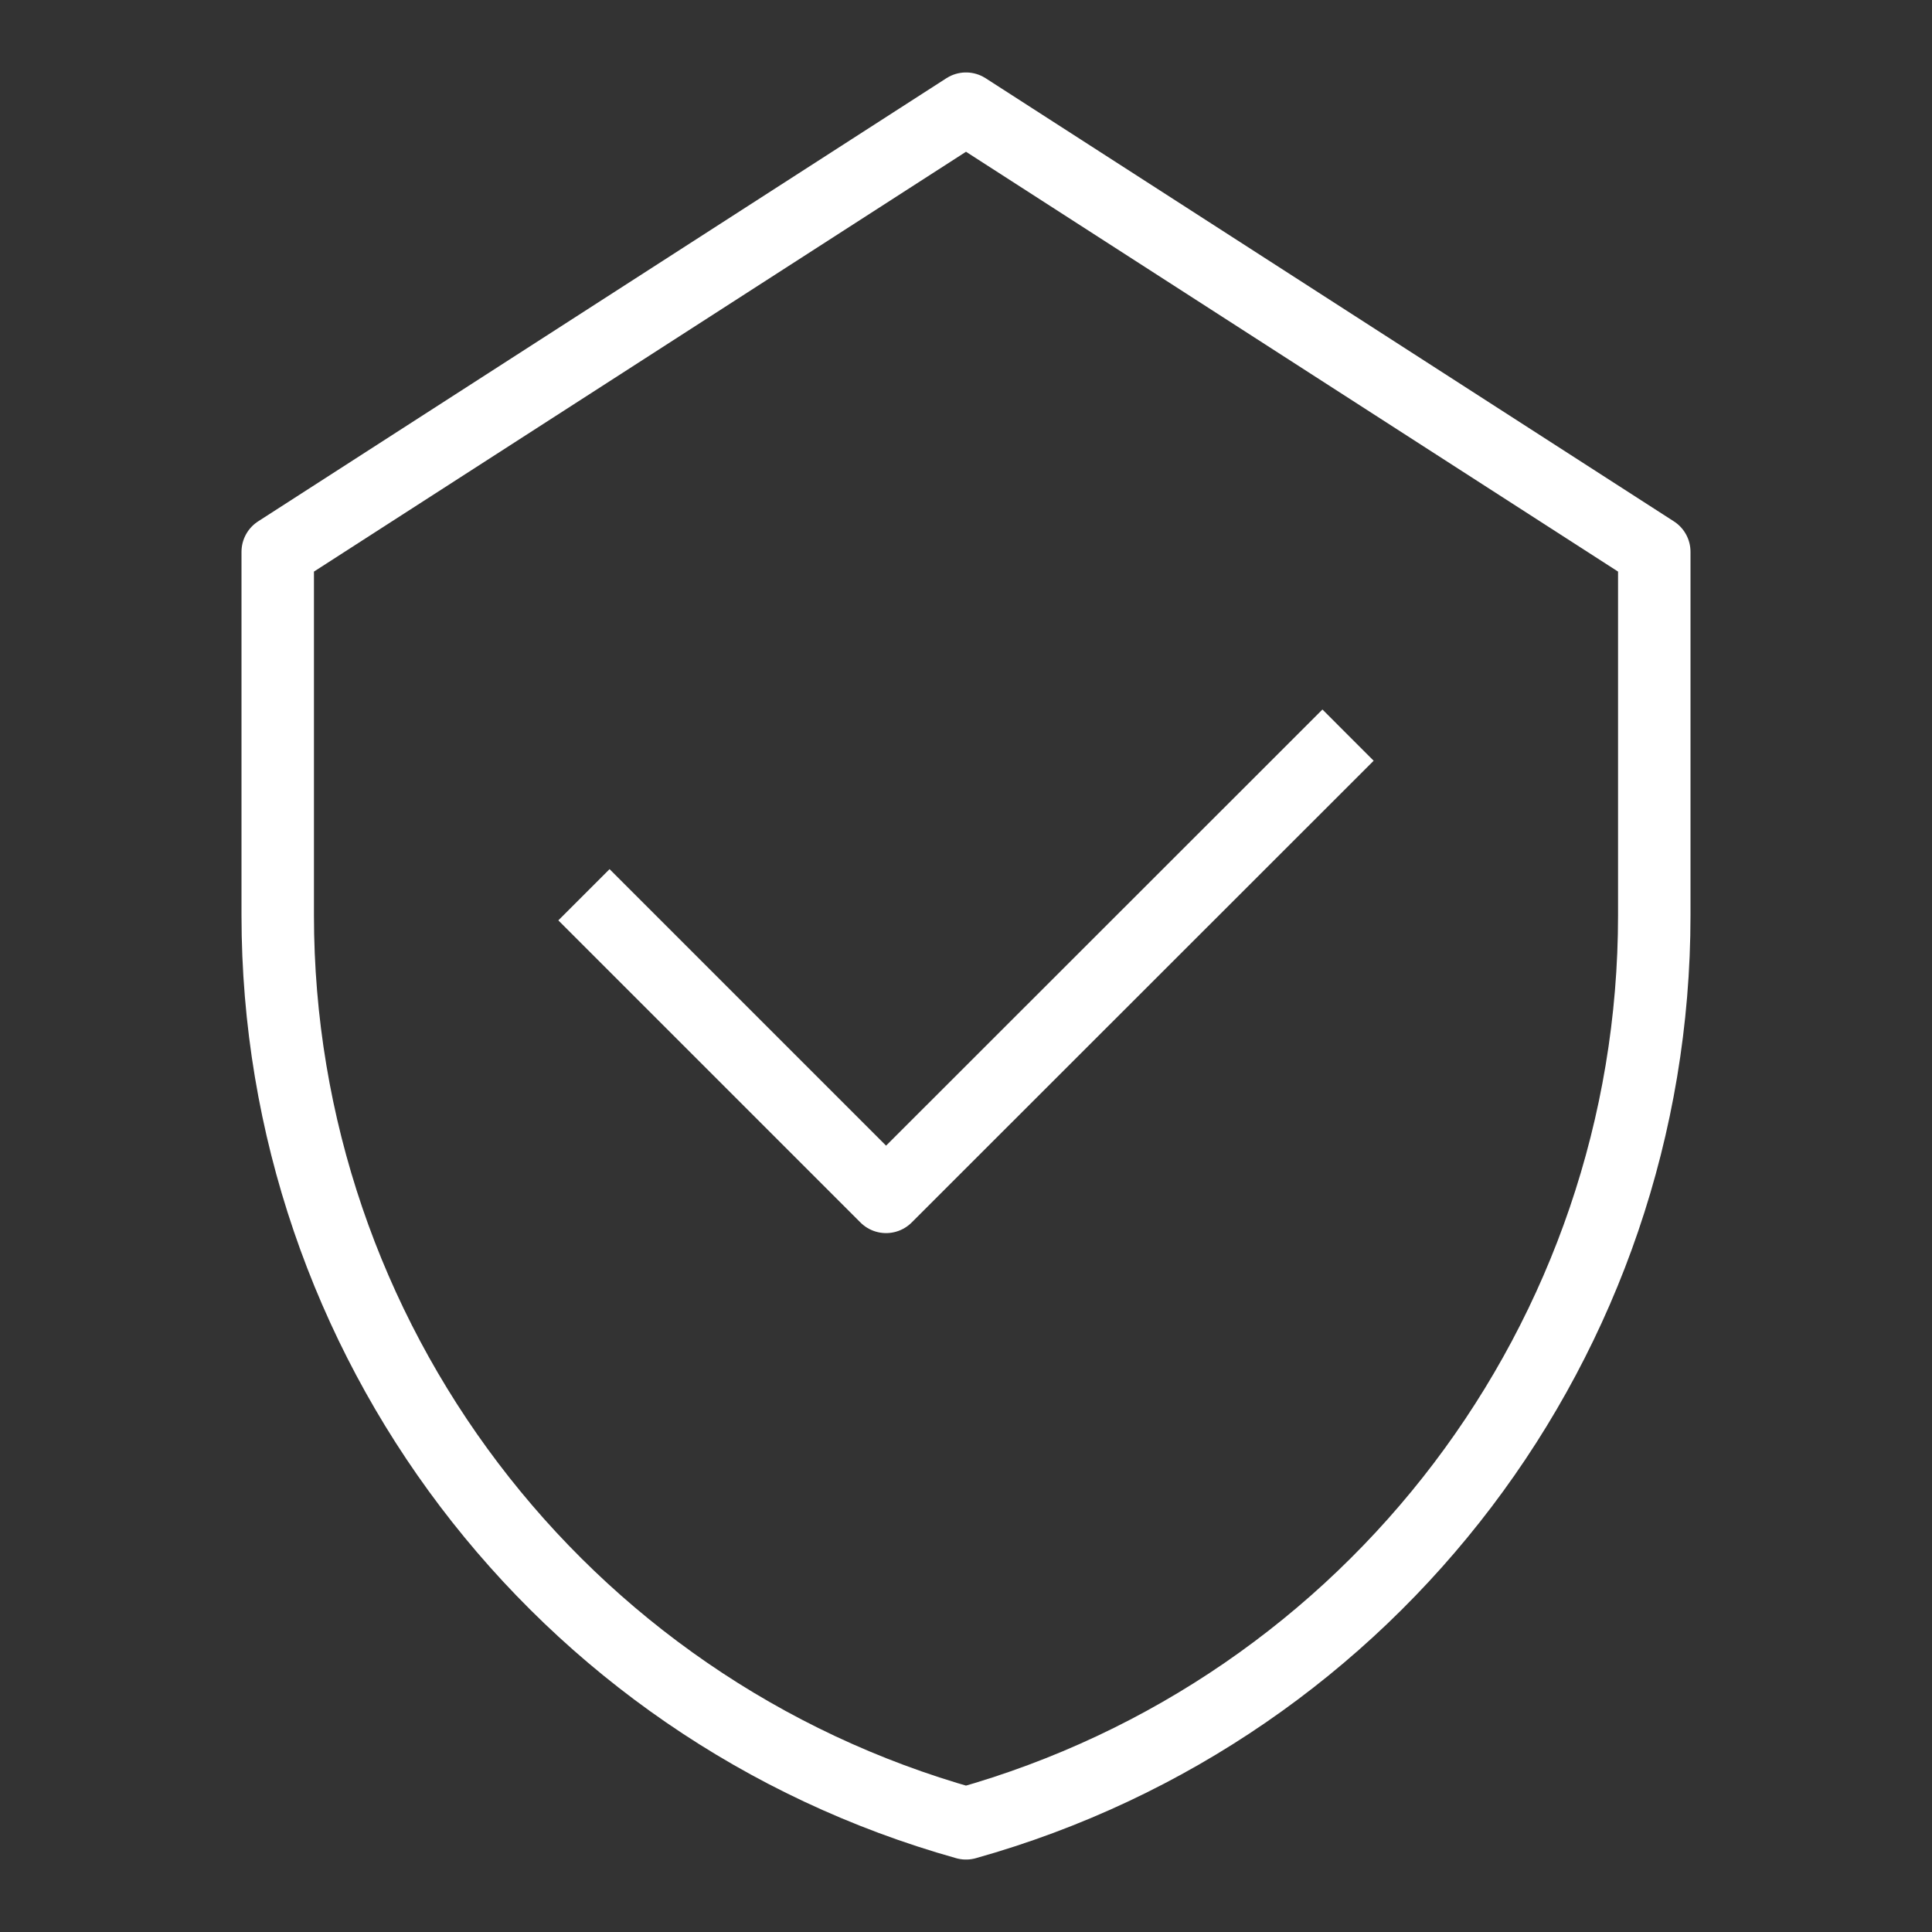 <svg xmlns="http://www.w3.org/2000/svg" id="Layer_1" data-name="Layer 1" viewBox="0 0 80 80"><rect x="0" y="0" width="80" height="80" fill="#333333" stroke="none"/><defs><style>      .cls-1 {        fill: none;        stroke: #fff;        stroke-linejoin: round;        stroke-width: 3px;      }    </style></defs><path class="cls-1" d="m40,75.5h0s0,0,0,0c-16.85-4.73-28.5-20.1-28.5-37.6v-15.05L40,4.5l28.5,18.35v15.05c0,17.5-11.65,32.87-28.5,37.6Z"></path><polyline class="cls-1" points="24.18 37.05 36.69 49.56 55.82 30.44"></polyline></svg>